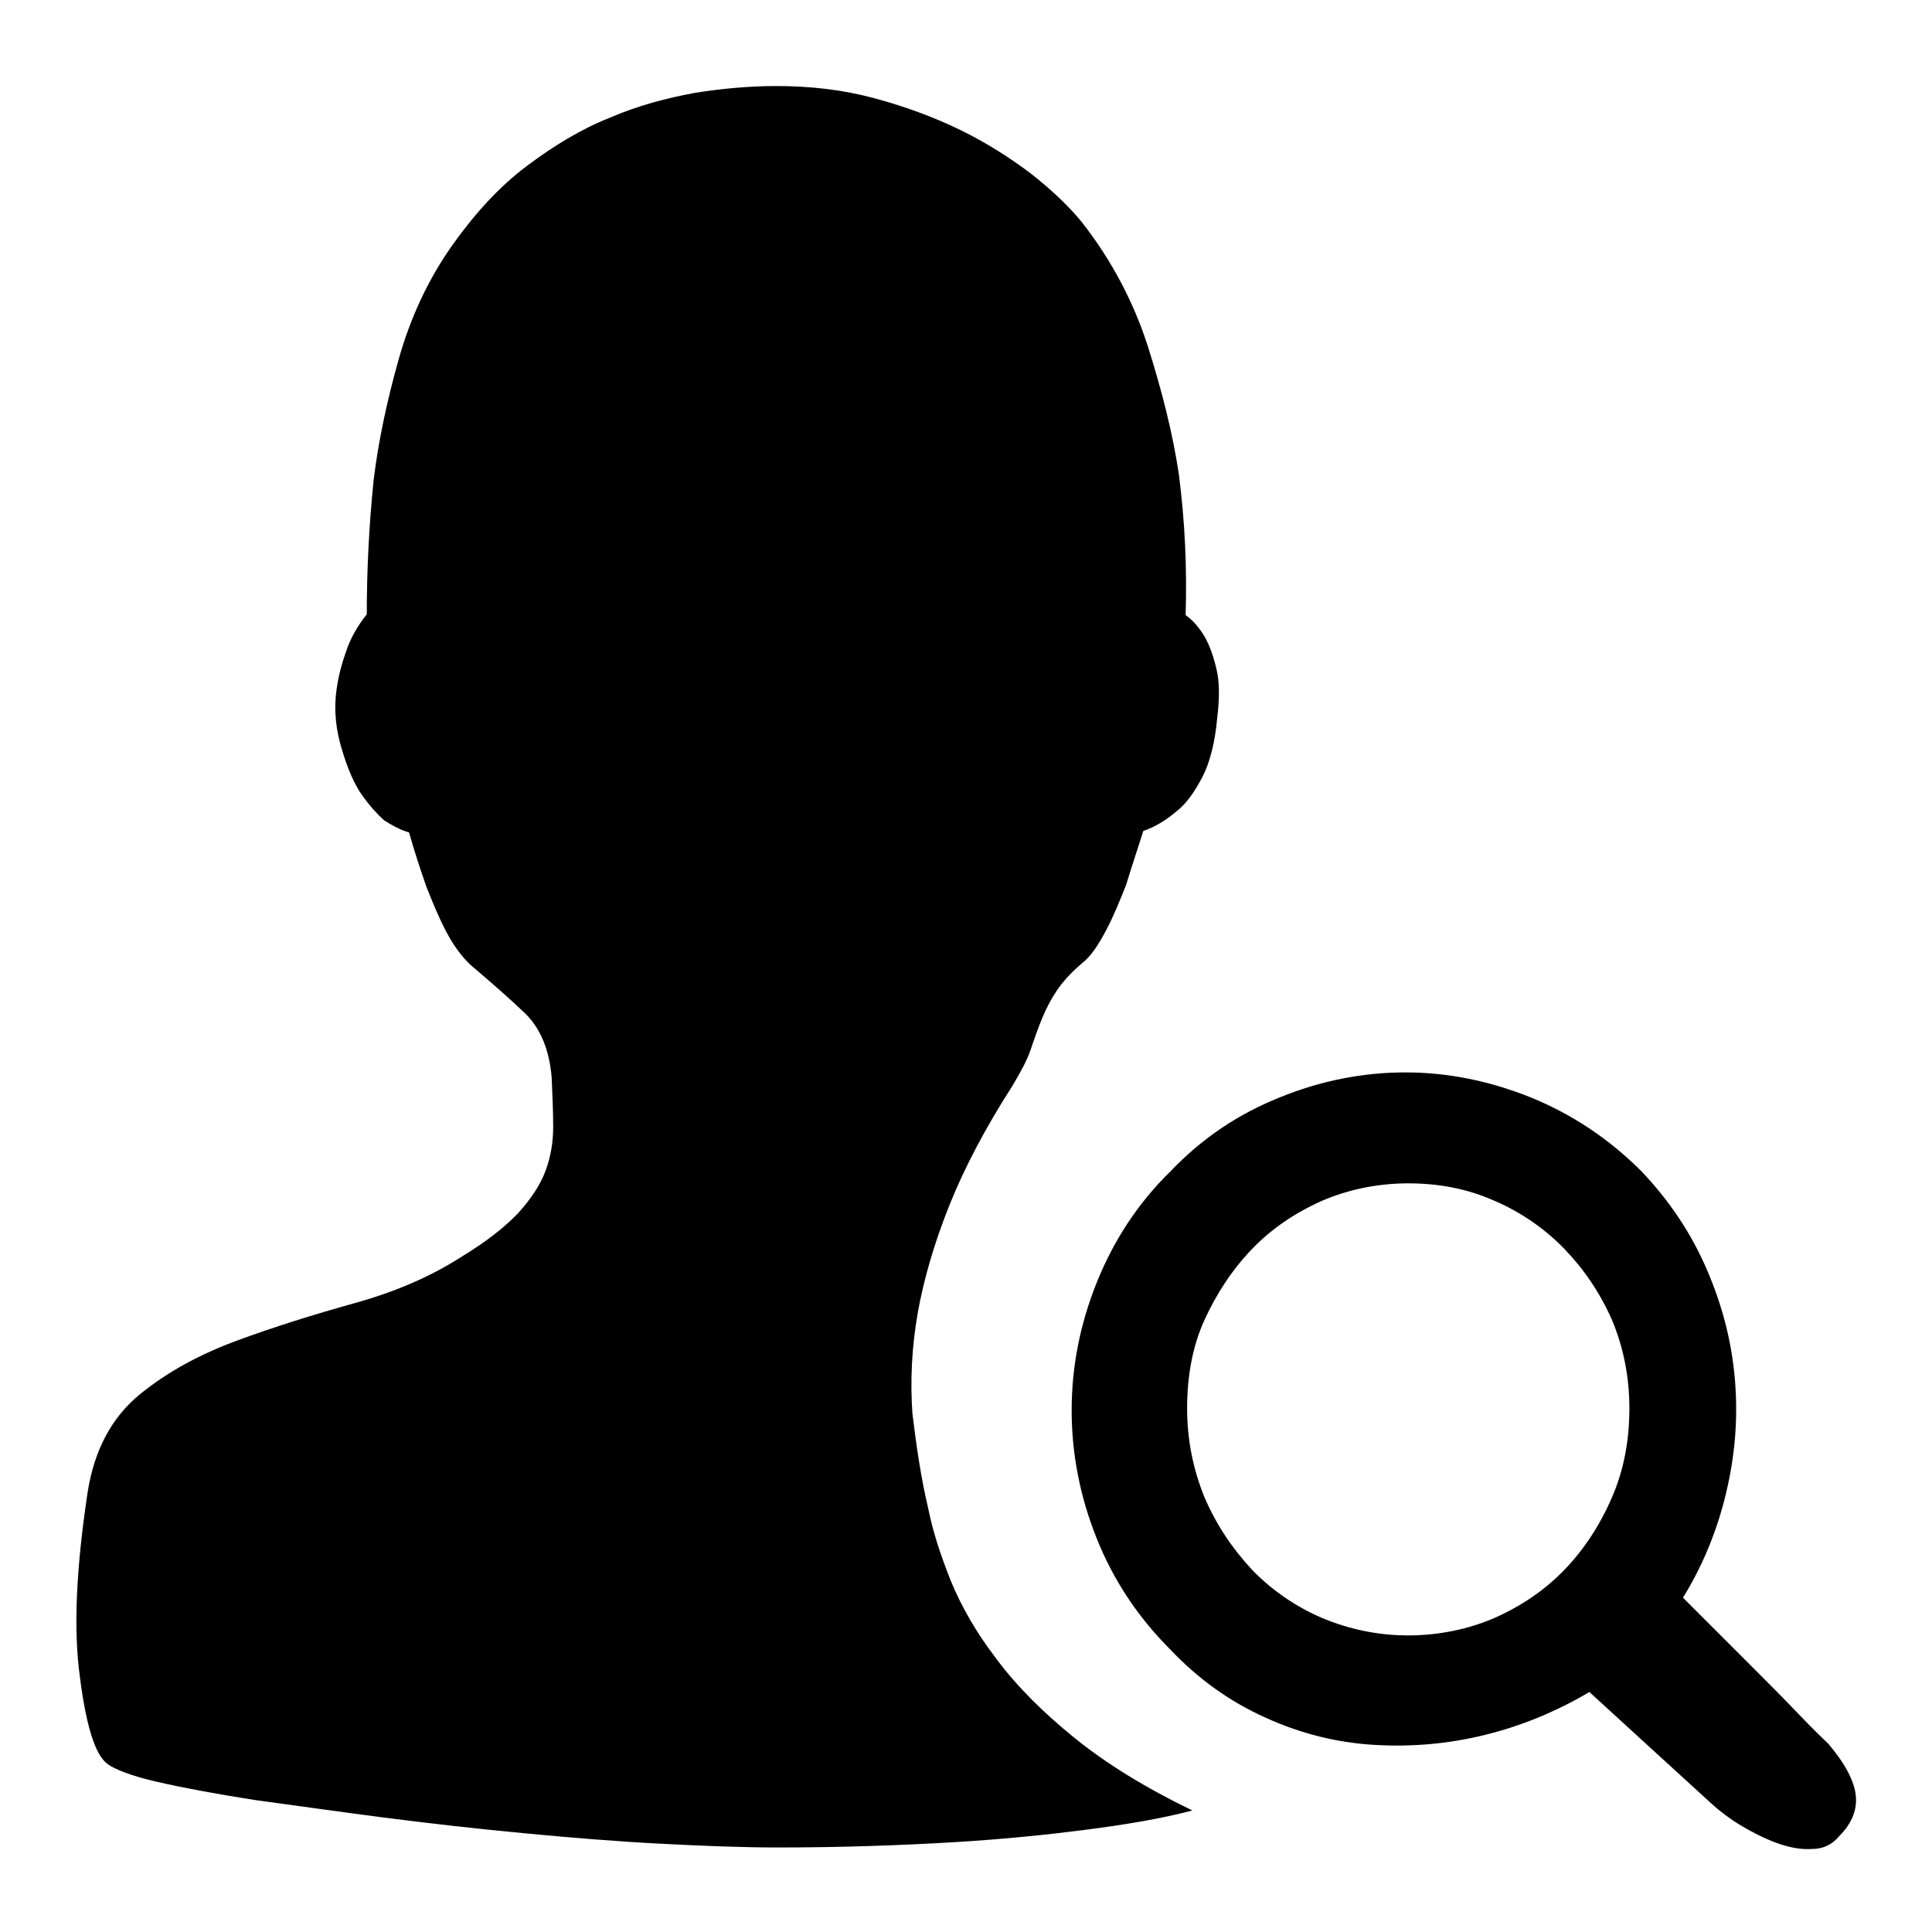 <?xml version="1.0" encoding="utf-8"?>
<!-- Svg Vector Icons : http://www.onlinewebfonts.com/icon -->
<!DOCTYPE svg PUBLIC "-//W3C//DTD SVG 1.1//EN" "http://www.w3.org/Graphics/SVG/1.1/DTD/svg11.dtd">
<svg version="1.1" xmlns="http://www.w3.org/2000/svg" xmlns:xlink="http://www.w3.org/1999/xlink" x="0px" y="0px" viewBox="0 0 256 256" enable-background="new 0 0 256 256" xml:space="preserve">
<g> <path fill="#000000" d="M123,199.9c0.6,3,1.6,6.1,3,9.6c1.4,3.4,3.4,6.9,6.1,10.4c2.6,3.5,6.1,7,10.3,10.4 c4.2,3.4,9.4,6.6,15.6,9.6c-4.2,1.1-9,1.9-14.5,2.6c-4.7,0.6-10.4,1.2-17.1,1.6s-14.6,0.7-23.4,0.7c-4.5,0-9.7-0.2-15.5-0.5 c-5.8-0.3-11.9-0.8-18.2-1.4c-6.3-0.6-12.5-1.3-18.7-2.1c-6.1-0.8-11.8-1.6-16.9-2.3c-5.1-0.8-9.4-1.6-12.9-2.4s-5.7-1.7-6.6-2.4 c-1.6-1.2-2.8-5.1-3.6-11.4c-0.9-6.4-0.5-14.5,1-24.5c0.9-5.8,3.3-10.1,7-13.1c3.7-3,8-5.3,12.9-7.1c4.9-1.8,10-3.4,15.4-4.9 c5.4-1.5,10.1-3.5,14.3-6.2c3.3-2,5.8-4,7.5-5.8c1.7-1.9,2.9-3.7,3.6-5.6c0.7-1.9,1-3.8,1-5.8s-0.1-4.2-0.2-6.5 c-0.3-3.7-1.5-6.6-3.6-8.6c-2.1-2-4.5-4.1-7.1-6.3c-1.2-1.1-2.3-2.6-3.3-4.5s-1.8-3.9-2.6-5.9c-0.8-2.3-1.6-4.7-2.3-7.2 c-1.1-0.3-2.2-0.9-3.3-1.6c-0.9-0.8-1.9-1.9-2.9-3.3s-1.9-3.4-2.7-6.1c-0.8-2.6-1-5-0.8-7.1c0.2-2.1,0.7-4,1.3-5.7 c0.6-1.9,1.6-3.6,2.8-5.1c0-5.9,0.3-11.8,0.9-17.7c0.6-5,1.7-10.3,3.3-16c1.6-5.7,4-10.8,7.2-15.3c3-4.2,6.2-7.7,9.8-10.4 c3.6-2.7,7.2-4.9,11-6.4c3.7-1.6,7.5-2.6,11.3-3.3c3.8-0.6,7.4-0.9,10.8-0.9c4.5,0,8.8,0.5,12.9,1.6c4.1,1.1,7.9,2.5,11.4,4.2 s6.6,3.7,9.4,5.8c2.8,2.2,5.1,4.4,6.8,6.5c3.9,5,6.8,10.5,8.7,16.4c1.9,6,3.3,11.6,4.1,16.9c0.8,6.2,1.1,12.4,0.9,18.7 c1.1,0.8,1.9,1.8,2.6,3c0.6,1.1,1.1,2.5,1.5,4.2c0.4,1.7,0.4,3.8,0.1,6.3c-0.3,3.4-1,6.1-2,8c-1,1.9-2.1,3.5-3.4,4.5 c-1.4,1.2-2.9,2.1-4.4,2.6c-0.8,2.5-1.6,4.9-2.3,7.2c-0.8,2-1.6,4-2.6,5.9s-2,3.5-3.3,4.5c-1.4,1.2-2.5,2.4-3.3,3.6 c-0.8,1.2-1.4,2.4-1.9,3.6c-0.5,1.2-1,2.6-1.5,4.1c-0.5,1.5-1.4,3.1-2.4,4.8c-3.6,5.6-6.4,10.9-8.4,15.9c-2,5-3.4,9.8-4.2,14.3 c-0.8,4.6-1,9-0.7,13.3C121.4,191.4,122,195.7,123,199.9L123,199.9z M242.3,231.1c2.2,2.6,3.4,4.9,3.6,6.8c0.2,1.9-0.5,3.7-2.2,5.4 c-0.9,1.1-2.1,1.7-3.6,1.7c-1.5,0.1-3-0.2-4.7-0.8c-1.6-0.6-3.2-1.4-4.7-2.3c-1.5-0.9-2.8-1.9-3.8-2.8l-16.3-14.9 c-4.4,2.6-9,4.5-13.9,5.7c-4.9,1.2-9.8,1.6-14.7,1.3c-4.9-0.3-9.7-1.5-14.3-3.6c-4.7-2.1-8.9-5.1-12.6-9c-4.4-4.4-7.6-9.3-9.8-14.8 c-2.2-5.5-3.3-11.2-3.3-16.9c0-5.8,1.1-11.4,3.3-16.9c2.2-5.5,5.4-10.5,9.8-14.8c4.2-4.4,9-7.6,14.5-9.8c5.4-2.2,11-3.3,16.6-3.3 c5.6,0,11.1,1.1,16.6,3.3c5.4,2.2,10.3,5.4,14.7,9.8c3.7,3.9,6.6,8.2,8.7,13.1s3.3,9.7,3.7,14.7c0.4,5,0,9.9-1.2,14.9 c-1.2,5-3.1,9.6-5.7,13.8l8.9,8.9c2.3,2.3,4.5,4.5,6.5,6.6S241.7,230.5,242.3,231.1L242.3,231.1z M186.6,216.7 c4,0,7.9-0.8,11.4-2.3c3.6-1.6,6.7-3.7,9.3-6.4c2.6-2.7,4.7-5.9,6.3-9.6c1.6-3.7,2.3-7.6,2.3-11.8c0-4.2-0.8-8.1-2.3-11.7 c-1.6-3.6-3.7-6.7-6.3-9.4c-2.6-2.7-5.8-4.9-9.3-6.4c-3.6-1.6-7.4-2.3-11.4-2.3s-7.9,0.8-11.4,2.3c-3.6,1.6-6.7,3.7-9.3,6.4 c-2.6,2.7-4.7,5.9-6.3,9.4s-2.3,7.5-2.3,11.7c0,4.2,0.8,8.1,2.3,11.8c1.6,3.7,3.7,6.8,6.3,9.6c2.6,2.7,5.8,4.9,9.3,6.4 C178.8,215.9,182.6,216.7,186.6,216.7z"/></g>
</svg>